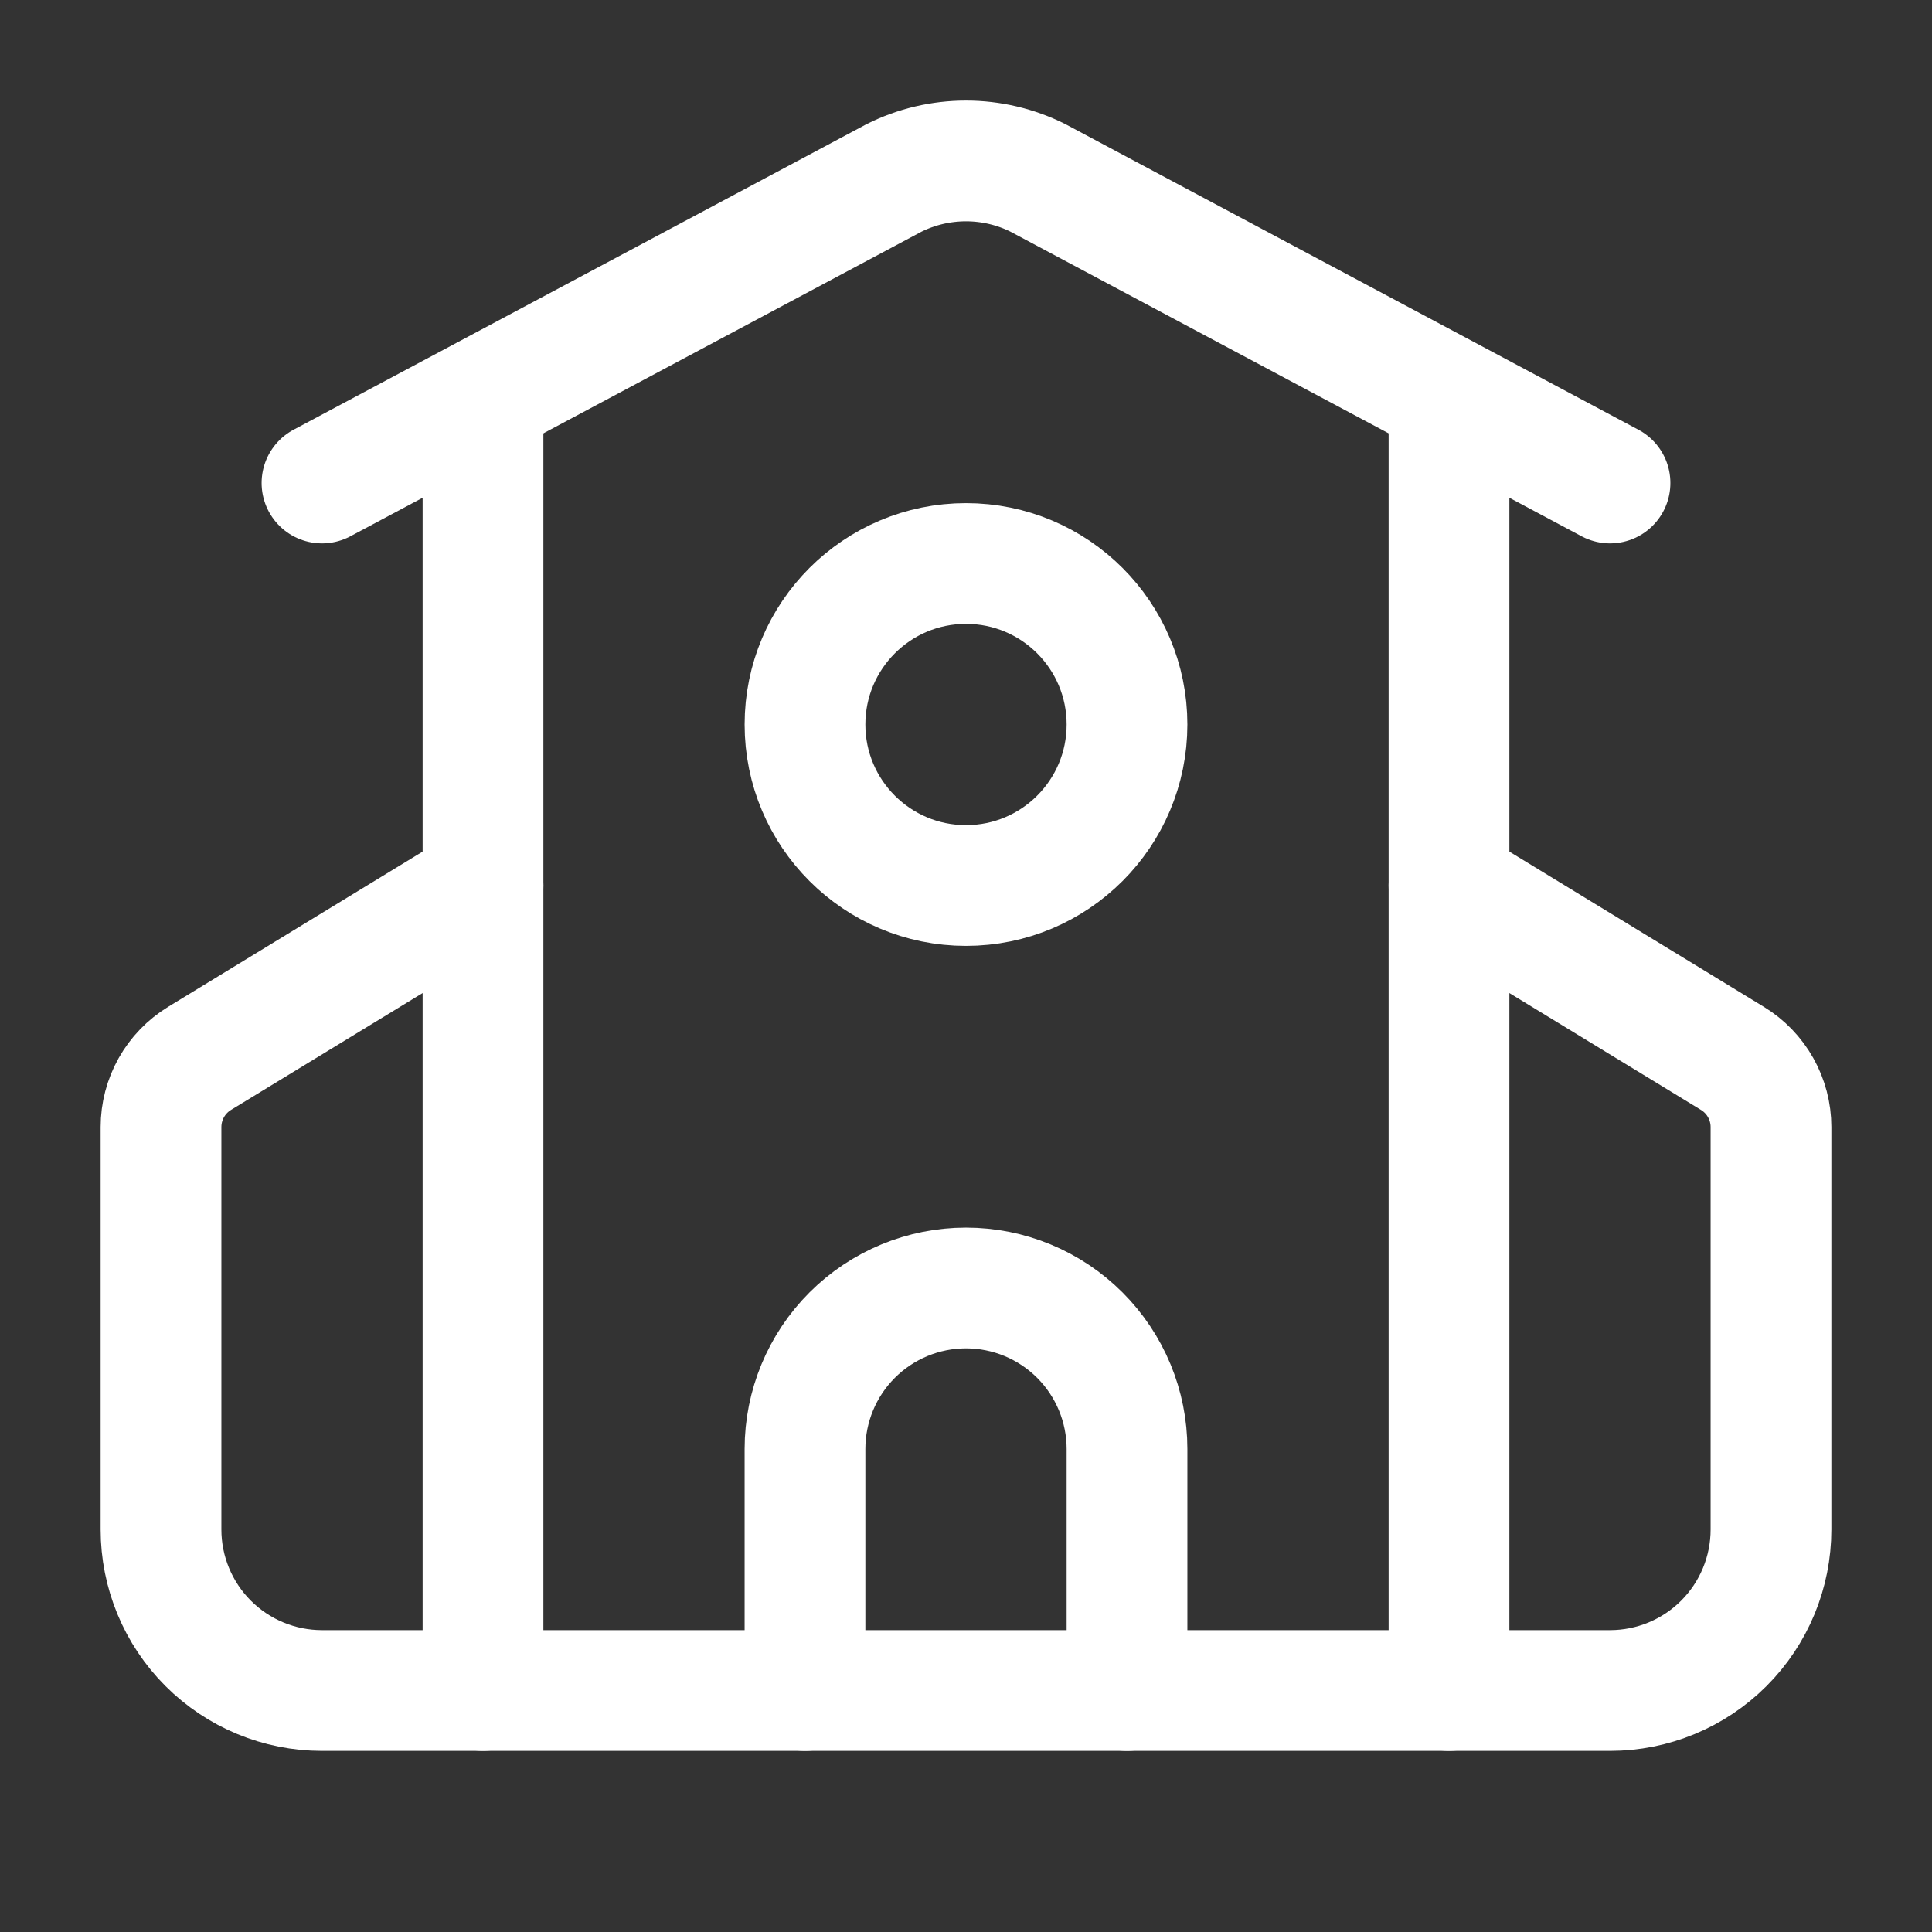 <svg preserveAspectRatio="none" width="100%" height="100%" overflow="visible" style="display: block;" viewBox="0 0 80 80" fill="none" xmlns="http://www.w3.org/2000/svg">
<rect x="0" y="0" width="80" height="80" fill="#333333" stroke="none"/>
<g id="Frame">
<path id="Vector" d="M46.667 70V60C46.667 58.232 45.964 56.536 44.714 55.286C43.464 54.036 41.768 53.333 40 53.333C38.232 53.333 36.536 54.036 35.286 55.286C34.036 56.536 33.333 58.232 33.333 60V70" stroke="white" stroke-width="5" stroke-linecap="round" stroke-linejoin="round"/>
<path id="Vector_2" d="M60 16.667V70" stroke="white" stroke-width="5" stroke-linecap="round" stroke-linejoin="round"/>
<path id="Vector_3" d="M13.333 20L37.02 7.367C37.945 6.904 38.966 6.664 40 6.664C41.034 6.664 42.055 6.904 42.98 7.367L66.667 20" stroke="white" stroke-width="5" stroke-linecap="round" stroke-linejoin="round"/>
<path id="Vector_4" d="M20 36.667L8.267 43.823C7.778 44.121 7.374 44.539 7.094 45.037C6.814 45.536 6.667 46.098 6.667 46.67V63.333C6.667 65.101 7.369 66.797 8.619 68.047C9.87 69.298 11.565 70 13.333 70H66.667C68.435 70 70.13 69.298 71.381 68.047C72.631 66.797 73.333 65.101 73.333 63.333V46.667C73.333 46.095 73.185 45.534 72.905 45.036C72.625 44.538 72.221 44.12 71.733 43.823L60 36.667" stroke="white" stroke-width="5" stroke-linecap="round" stroke-linejoin="round"/>
<path id="Vector_5" d="M20 16.667V70" stroke="white" stroke-width="5" stroke-linecap="round" stroke-linejoin="round"/>
<path id="Vector_6" d="M40 36.667C43.682 36.667 46.667 33.682 46.667 30C46.667 26.318 43.682 23.333 40 23.333C36.318 23.333 33.333 26.318 33.333 30C33.333 33.682 36.318 36.667 40 36.667Z" stroke="white" stroke-width="5" stroke-linecap="round" stroke-linejoin="round"/>
</g>
</svg>
